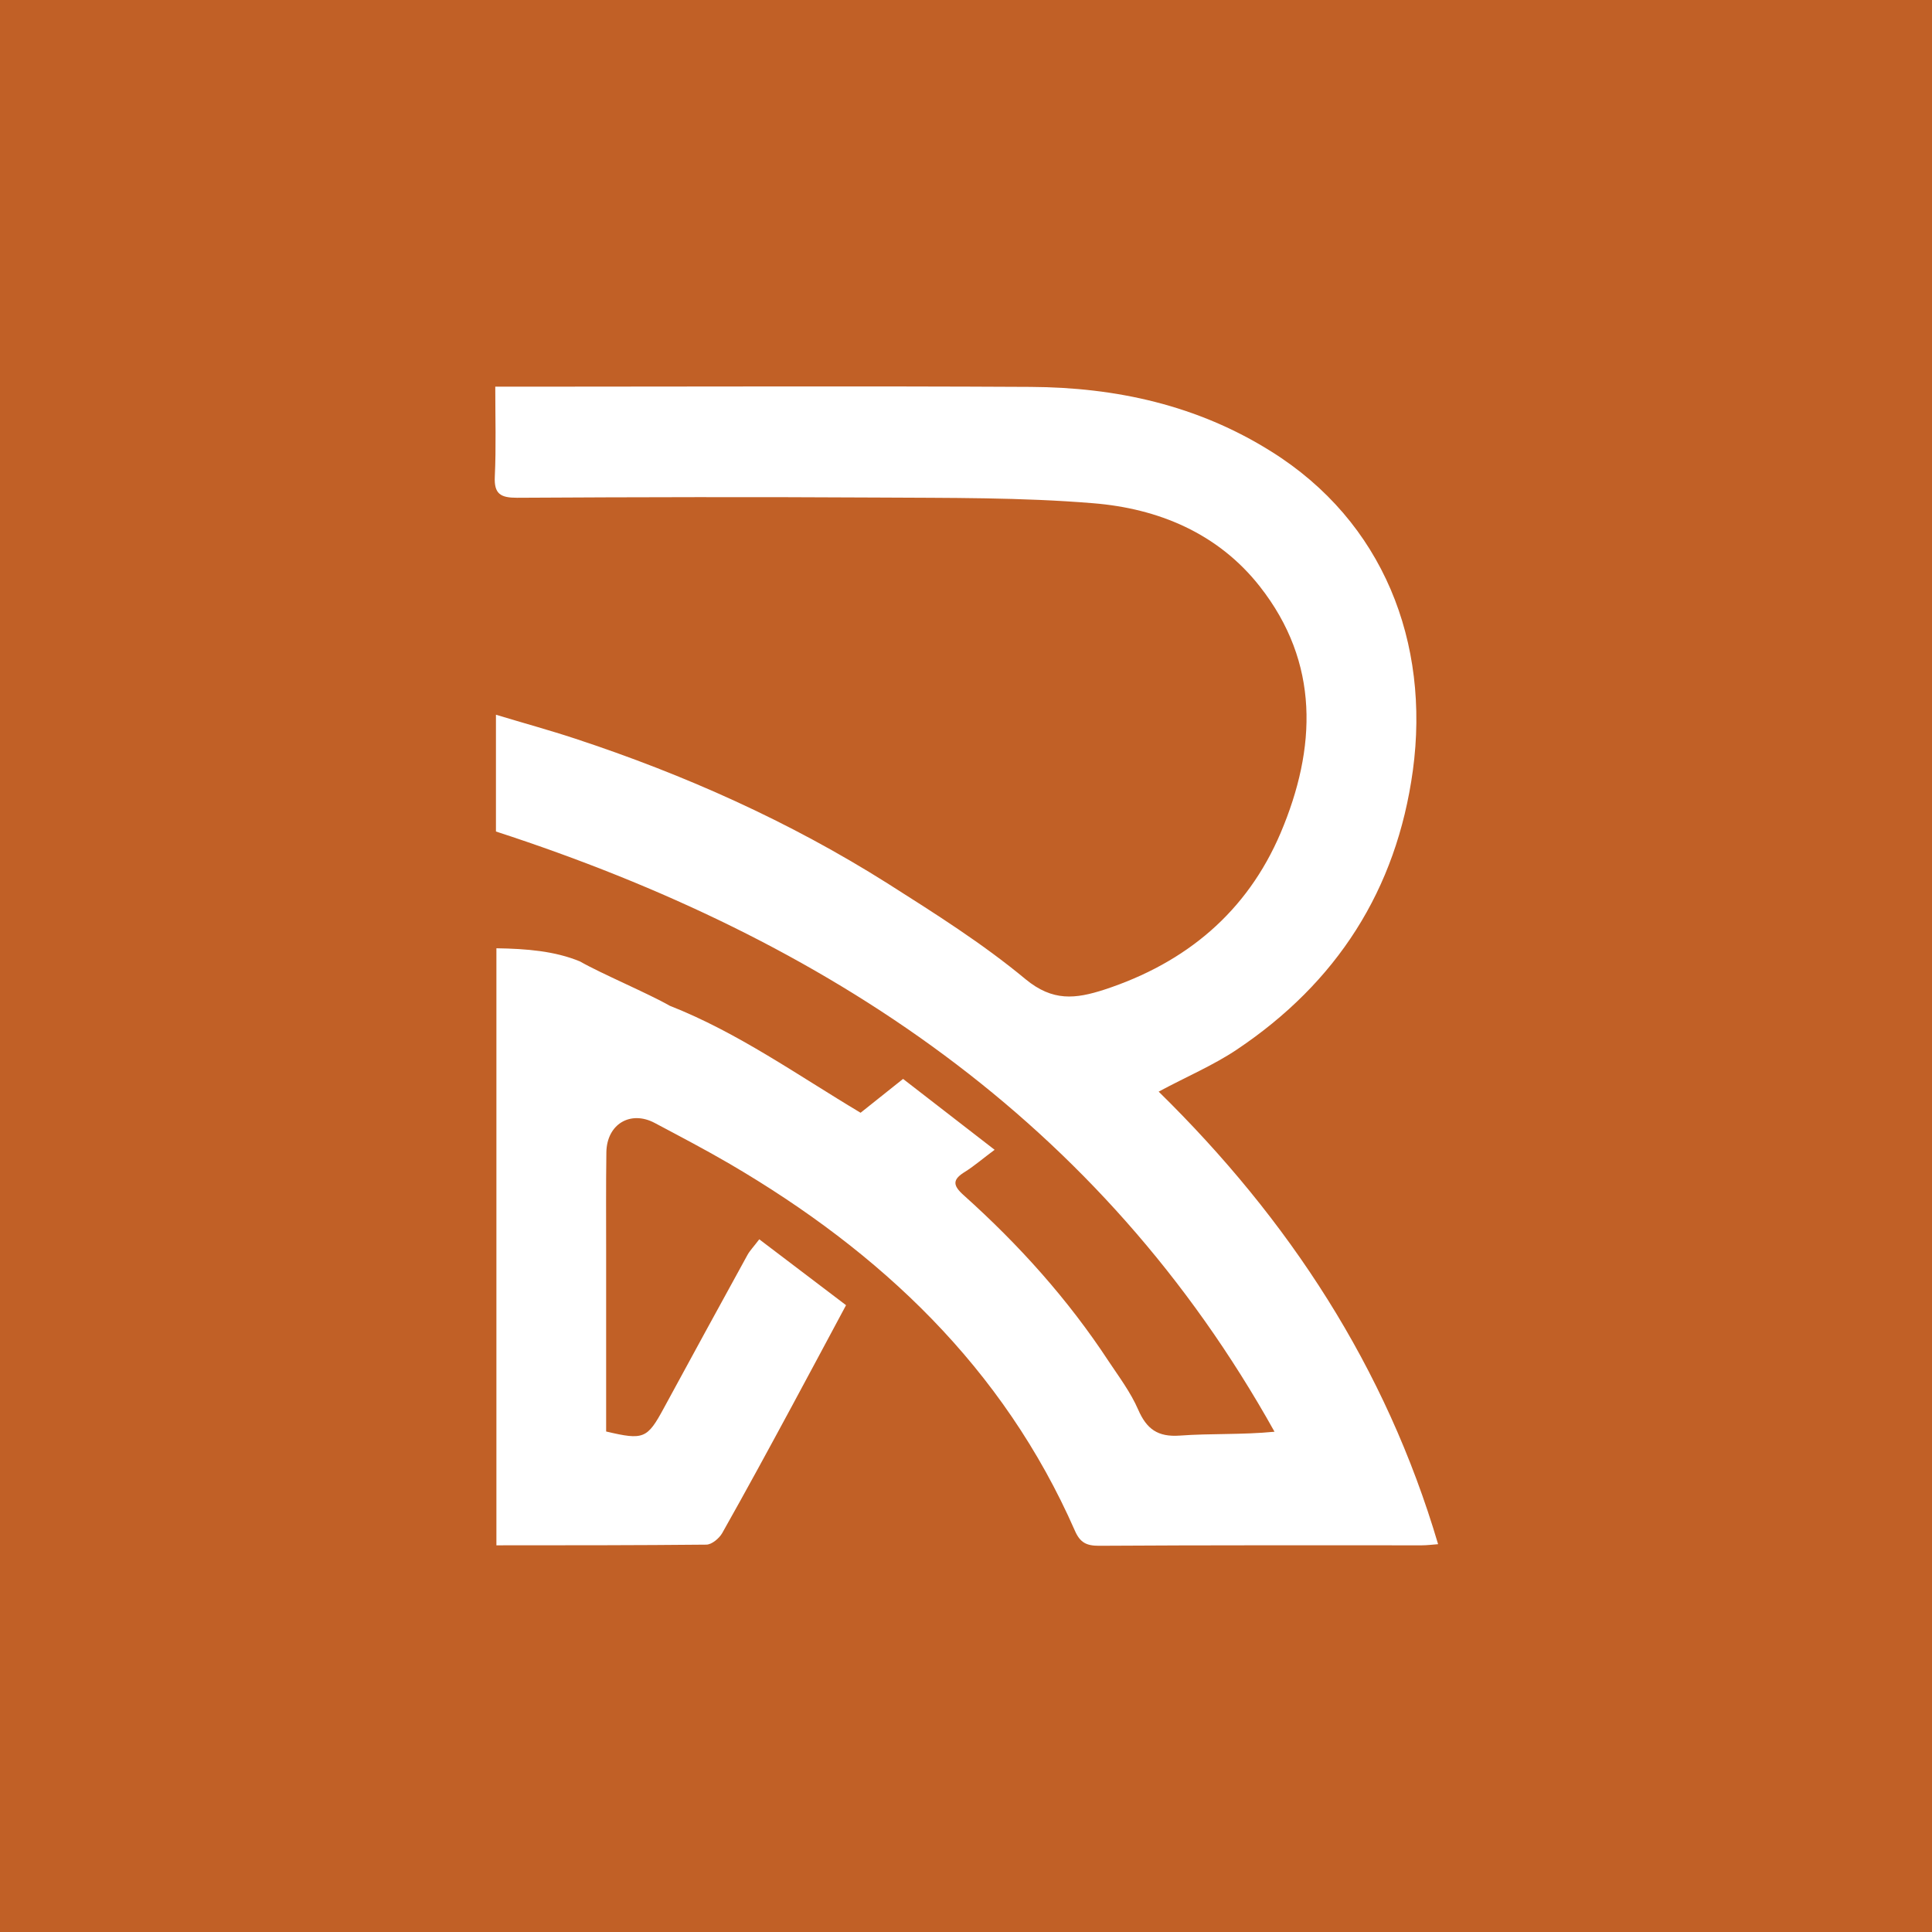 <?xml version="1.0" encoding="utf-8"?>
<!-- Generator: Adobe Illustrator 22.0.1, SVG Export Plug-In . SVG Version: 6.00 Build 0)  -->
<svg version="1.1" id="Capa_1" xmlns="http://www.w3.org/2000/svg" xmlns:xlink="http://www.w3.org/1999/xlink" x="0px" y="0px"
	 viewBox="0 0 850.4 850.4" style="enable-background:new 0 0 850.4 850.4;" xml:space="preserve">
<style type="text/css">
	.st0{fill:#C16026;}
	.st1{fill:#FFFFFF;}
</style>
<rect class="st0" width="850.4" height="850.4"/>
<path class="st1" d="M294.8,442.7c30,11.8,56.2,30.5,84,47.1c6-4.8,12-9.6,18.7-14.9c13.2,10.2,26.3,20.4,40.3,31.2
	c-5,3.7-8.8,7-12.9,9.6c-5.6,3.4-5.8,5.9-0.6,10.5c24.2,21.7,45.8,45.7,63.7,73c4.6,6.9,9.7,13.7,13,21.3
	c3.7,8.5,8.6,12.1,18.3,11.4c13.6-1,27.3-0.3,41.7-1.7C484.5,493,364,413.4,218.3,366c0-16.6,0-33.3,0-51.4
	c12.2,3.7,23.6,6.8,34.8,10.5c48.3,15.9,94.4,36.5,137.5,63.7c20.8,13.2,41.9,26.5,60.8,42.2c12,9.9,22,8.7,34.7,4.6
	c36-11.8,62.8-34.2,77.6-69c15.8-37.3,17.3-74.8-9.2-108.5c-18.4-23.4-44.7-34.3-73.4-36.6c-31.6-2.6-63.5-2.3-95.2-2.5
	c-52.8-0.3-105.6-0.2-158.3,0.1c-7.2,0-10.2-1.6-9.8-9.4c0.6-12.8,0.2-25.6,0.2-39.5c6,0,11,0,16,0c73.2,0,146.4-0.3,219.6,0.1
	c37.6,0.2,73.4,8,105.9,28.4c49.5,30.9,70,84.2,62.4,140.4c-7.2,52.7-33.6,93.5-77.5,122.9c-10.3,6.9-21.9,11.8-34.4,18.5
	c57.3,56.2,100,121.3,123,199.2c-2.6,0.2-4.9,0.5-7.1,0.5c-47.4,0-94.8-0.1-142.2,0.2c-5.5,0-8.3-1.4-10.6-6.7
	c-31.5-71.7-85.4-122.5-151.9-161.4c-10.8-6.3-21.9-12.1-33-18c-10.7-5.7-21.1,0.5-21.3,12.9c-0.2,14.7-0.1,29.4-0.1,44.1
	c0,23.4,0,46.8,0,70.2c0,2.9,0,5.9,0,8.6c16.5,3.9,18.1,3.2,25.4-10.3c12.2-22.5,24.5-45,36.8-67.4c1.1-2,2.8-3.7,5.2-6.9
	c12.8,9.7,25.3,19.2,38.2,29c-8.3,15.4-15.9,29.8-23.6,44c-10.2,18.9-20.4,37.7-30.9,56.3c-1.3,2.3-4.6,5.1-7,5.1
	c-30.6,0.3-61.1,0.3-92.4,0.3c0-88,0-175.4,0-262.8c13.2,0.2,25.7,1.2,36.8,5.8C264.5,428.5,285.4,437.3,294.8,442.7"/>
</svg>
